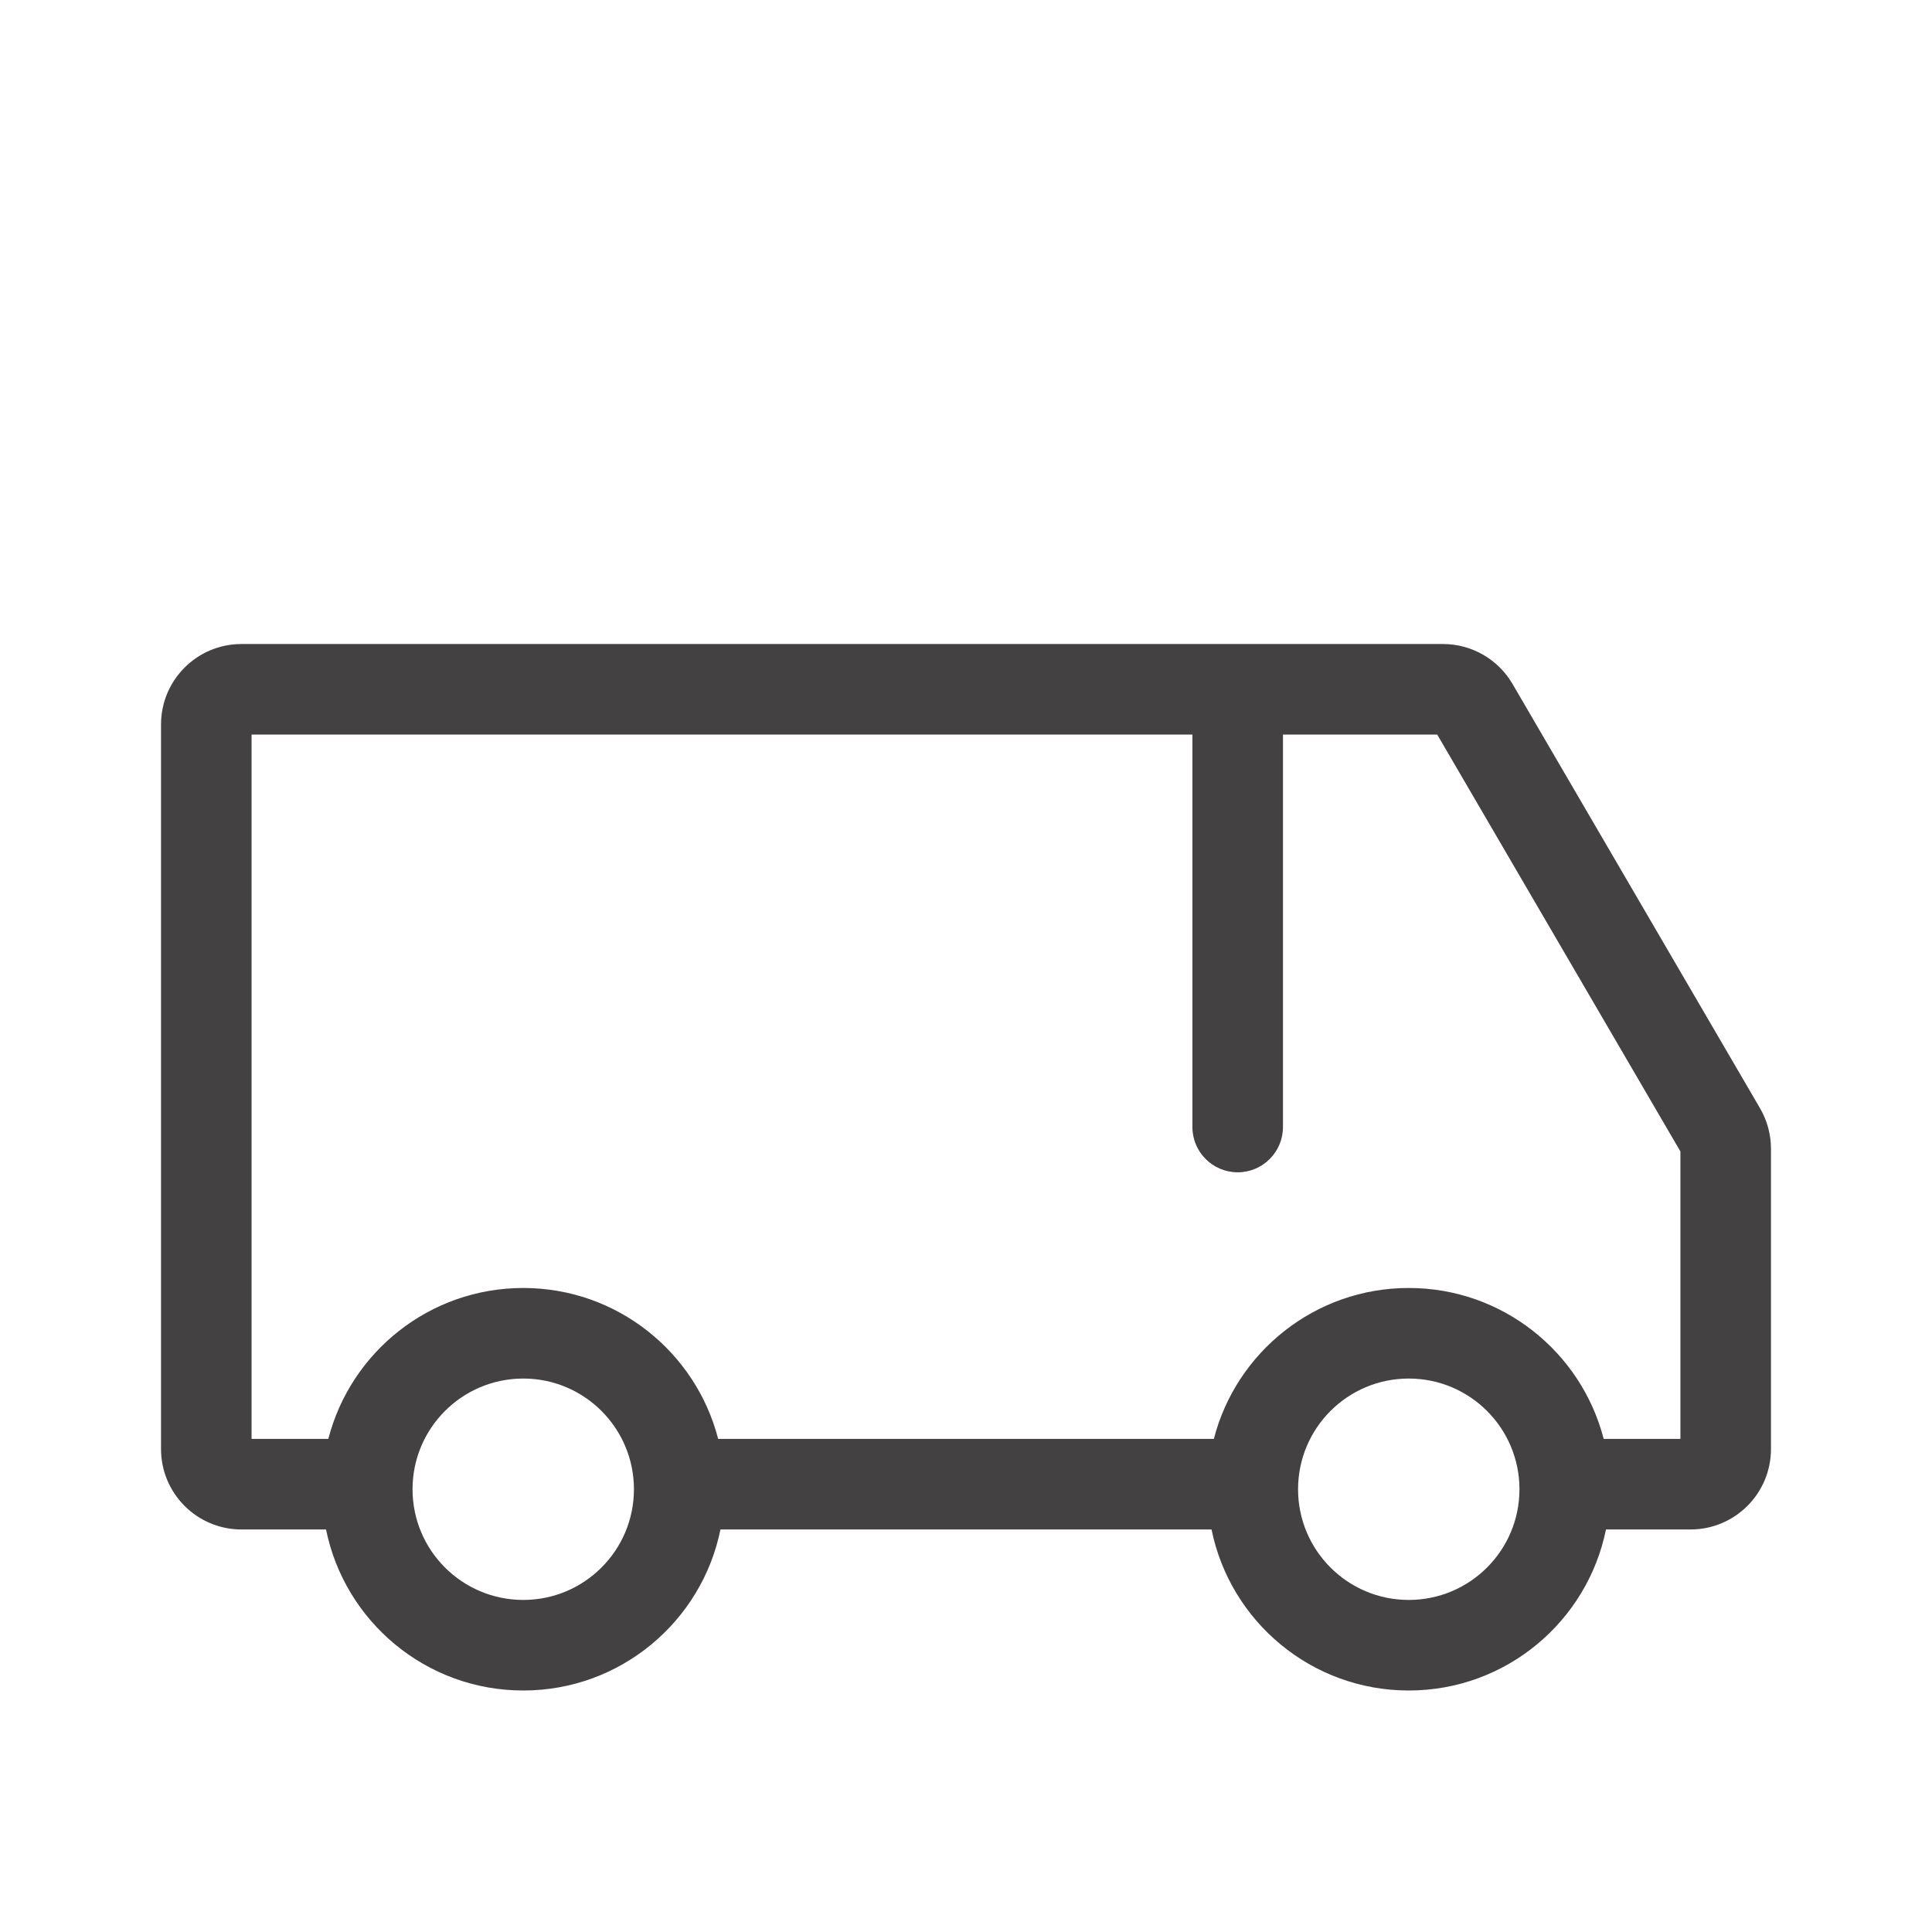 <?xml version="1.0" encoding="utf-8"?>
<svg xmlns="http://www.w3.org/2000/svg" fill="none" height="32" viewBox="0 0 32 32" width="32">
    
  
  <path clip-rule="evenodd" d="M4 25.333L5.4 25.333C5.709 26.855 7.054 28 8.667 28C10.279 28 11.624 26.855 11.933 25.333L20.067 25.333C20.375 26.855 21.721 28 23.333 28C24.946 28 26.291 26.855 26.6 25.333L28 25.333C28.736 25.333 29.333 24.736 29.333 24V19.027C29.333 18.791 29.27 18.559 29.151 18.355L25.052 11.328C24.813 10.919 24.375 10.667 23.901 10.667L4 10.667C3.263 10.667 2.667 11.264 2.667 12V24C2.667 24.736 3.263 25.333 4 25.333ZM27.833 19.072V23.833L26.562 23.833C26.192 22.396 24.887 21.333 23.333 21.333C21.78 21.333 20.475 22.396 20.105 23.833L11.895 23.833C11.525 22.396 10.22 21.333 8.667 21.333C7.113 21.333 5.808 22.396 5.438 23.833L4.167 23.833L4.167 12.167L19.75 12.167V18.667C19.75 19.081 20.086 19.417 20.5 19.417C20.914 19.417 21.25 19.081 21.25 18.667V12.167L23.805 12.167L27.833 19.072ZM10.5 24.667C10.5 25.679 9.679 26.5 8.667 26.5C7.654 26.5 6.833 25.679 6.833 24.667C6.833 23.654 7.654 22.833 8.667 22.833C9.679 22.833 10.5 23.654 10.5 24.667ZM23.333 26.5C24.346 26.5 25.167 25.679 25.167 24.667C25.167 23.654 24.346 22.833 23.333 22.833C22.321 22.833 21.5 23.654 21.5 24.667C21.5 25.679 22.321 26.5 23.333 26.5Z" fill="#444142" fill-rule="evenodd"/>
    

</svg>